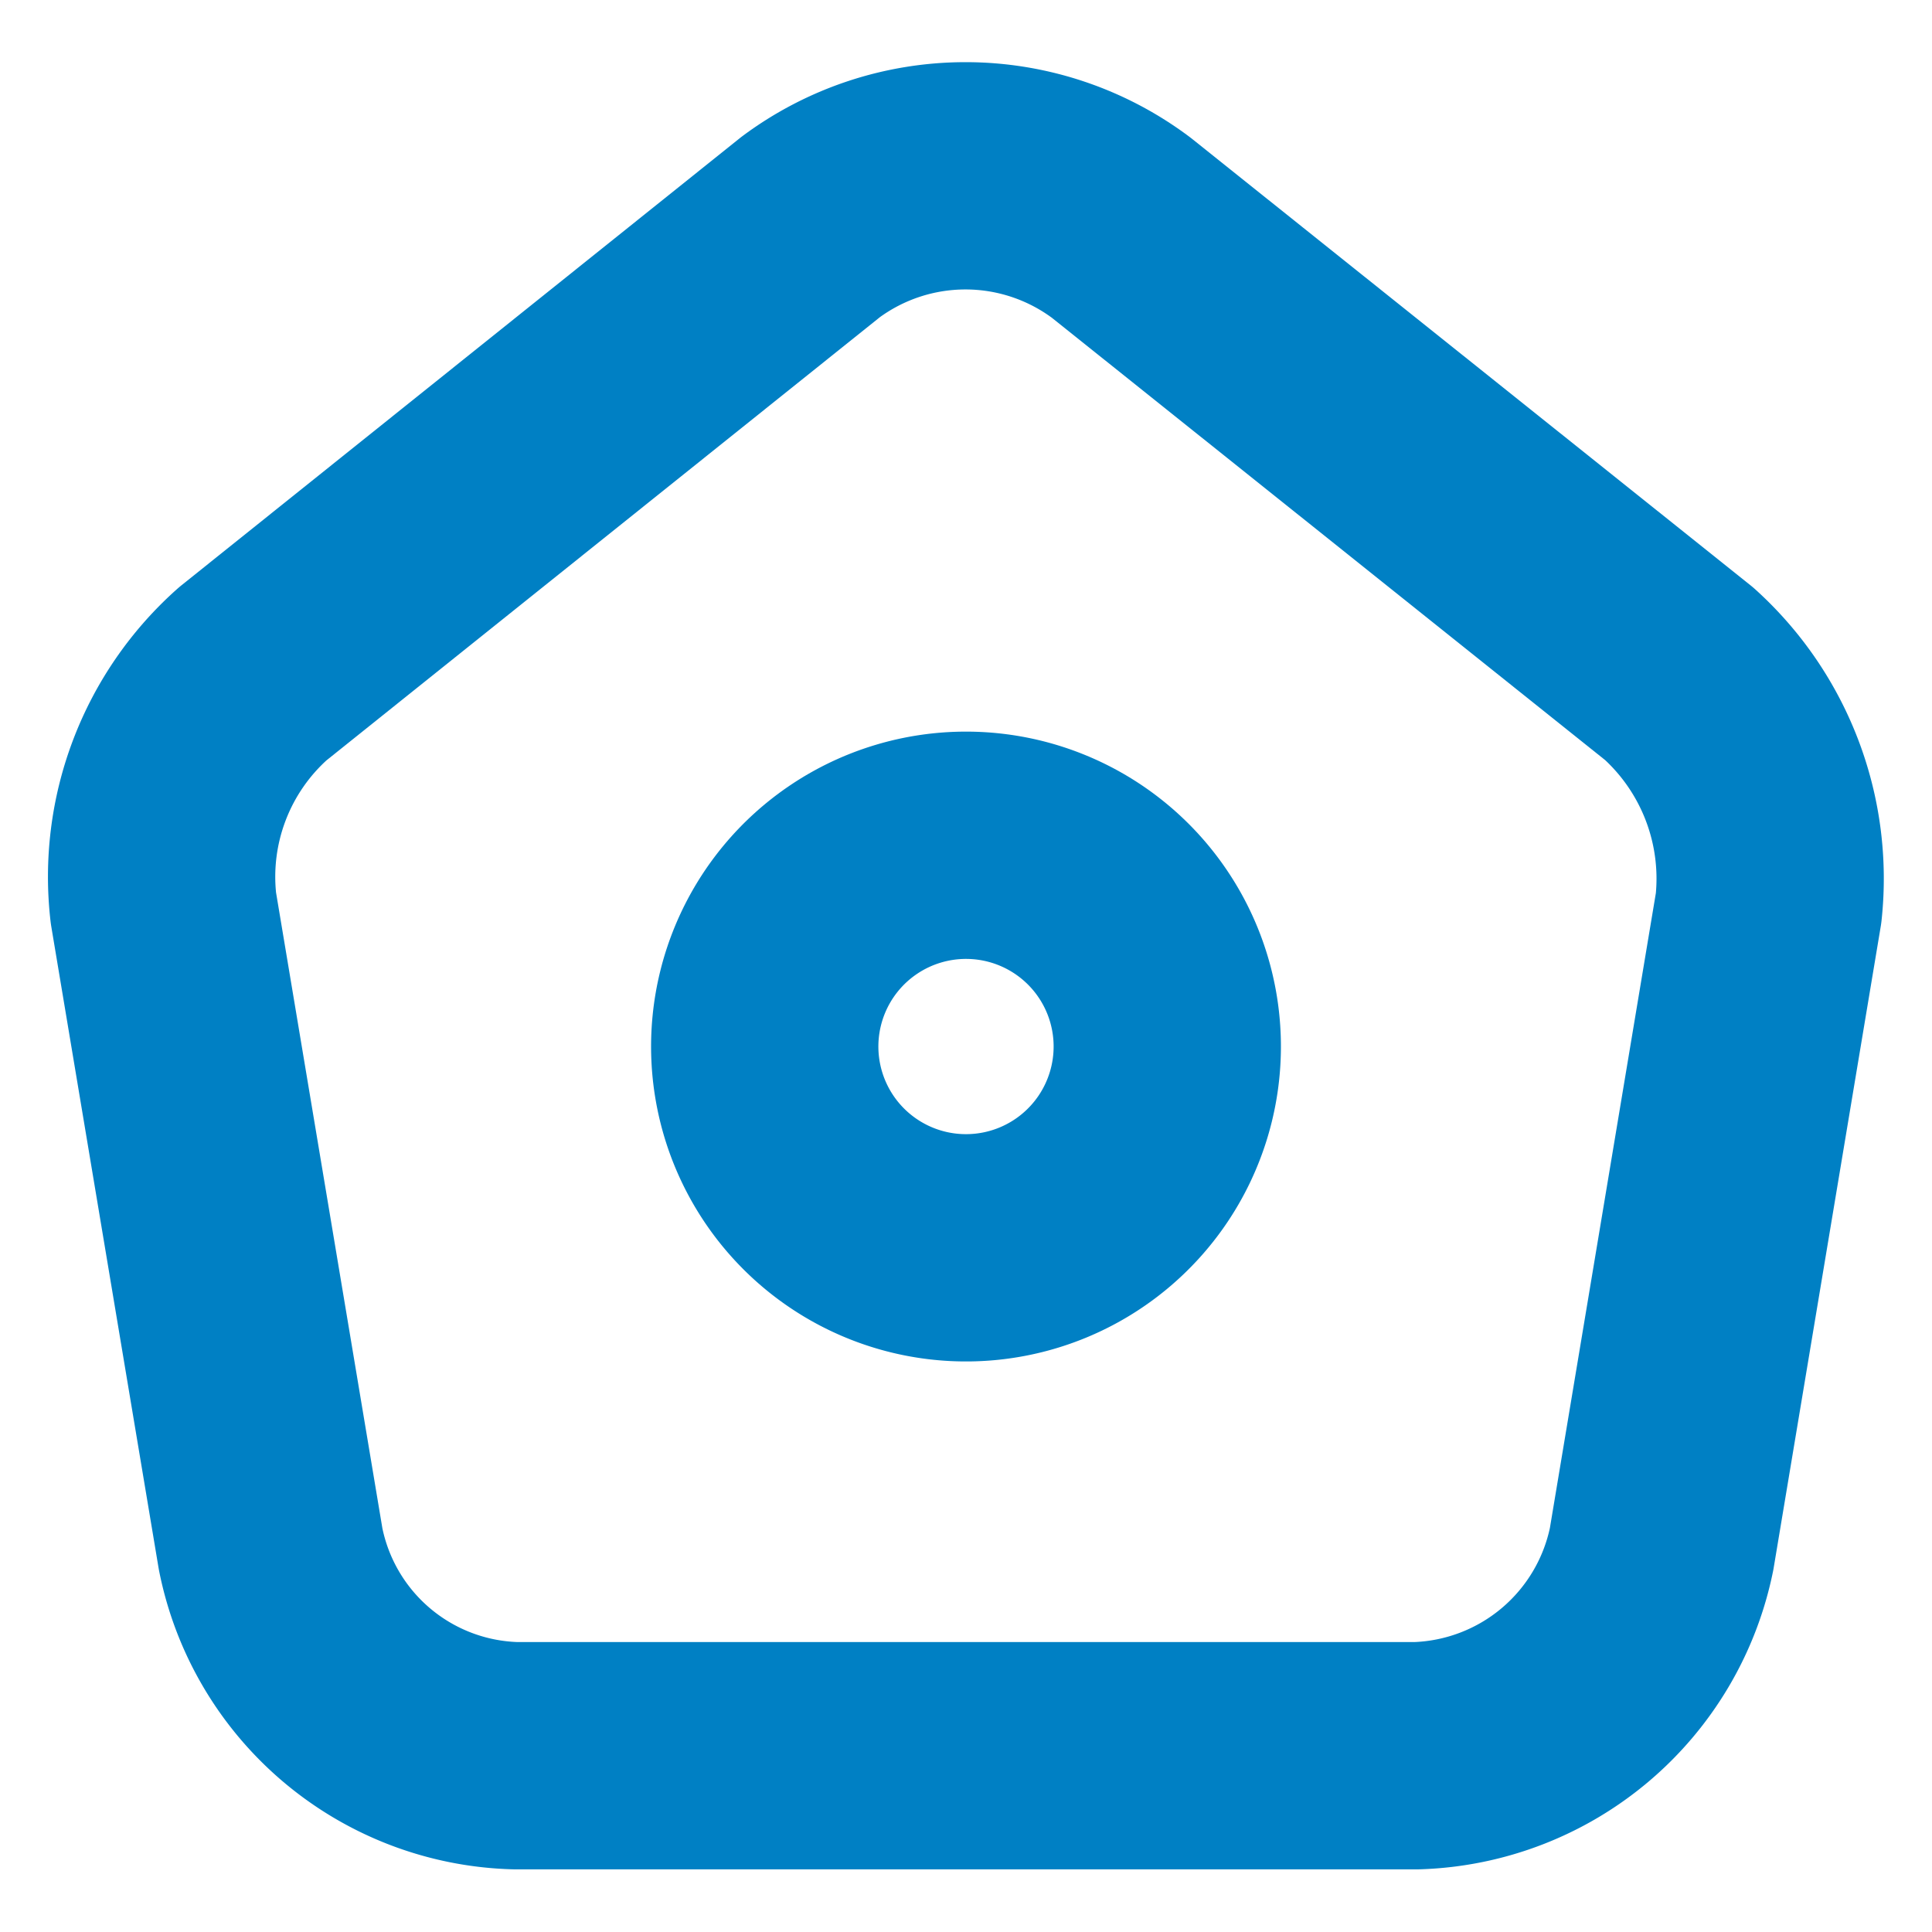 <svg xmlns="http://www.w3.org/2000/svg" width="51" height="51" viewBox="0 0 51 51">
  <g id="vuesax_linear_group" data-name="vuesax/linear/group" transform="translate(-684 -700)">
    <g id="group" transform="translate(684 700)">
      <path id="Vector" d="M17.156,1.352,2.429,13.146A7.168,7.168,0,0,0,.071,19.33L2.9,36.244a6.778,6.778,0,0,0,6.46,5.461h23.8a6.819,6.819,0,0,0,6.46-5.461L42.443,19.33a7.287,7.287,0,0,0-2.359-6.184L25.358,1.373A6.853,6.853,0,0,0,17.156,1.352Z" transform="translate(4.243 4.641)" fill="none" stroke="#0080c4" stroke-linecap="round" stroke-linejoin="round" stroke-width="6"/>
      <path id="Vector-2" data-name="Vector" d="M10.625,5.313A5.313,5.313,0,1,1,5.313,0,5.312,5.312,0,0,1,10.625,5.313Z" transform="translate(20.188 22.313)" fill="none" stroke="#0080c4" stroke-linecap="round" stroke-linejoin="round" stroke-width="6"/>
      <path id="Vector-3" data-name="Vector" d="M0,0H51V51H0Z" transform="translate(51 51) rotate(180)" fill="none" opacity="0"/>
    </g>
  </g>
</svg>
